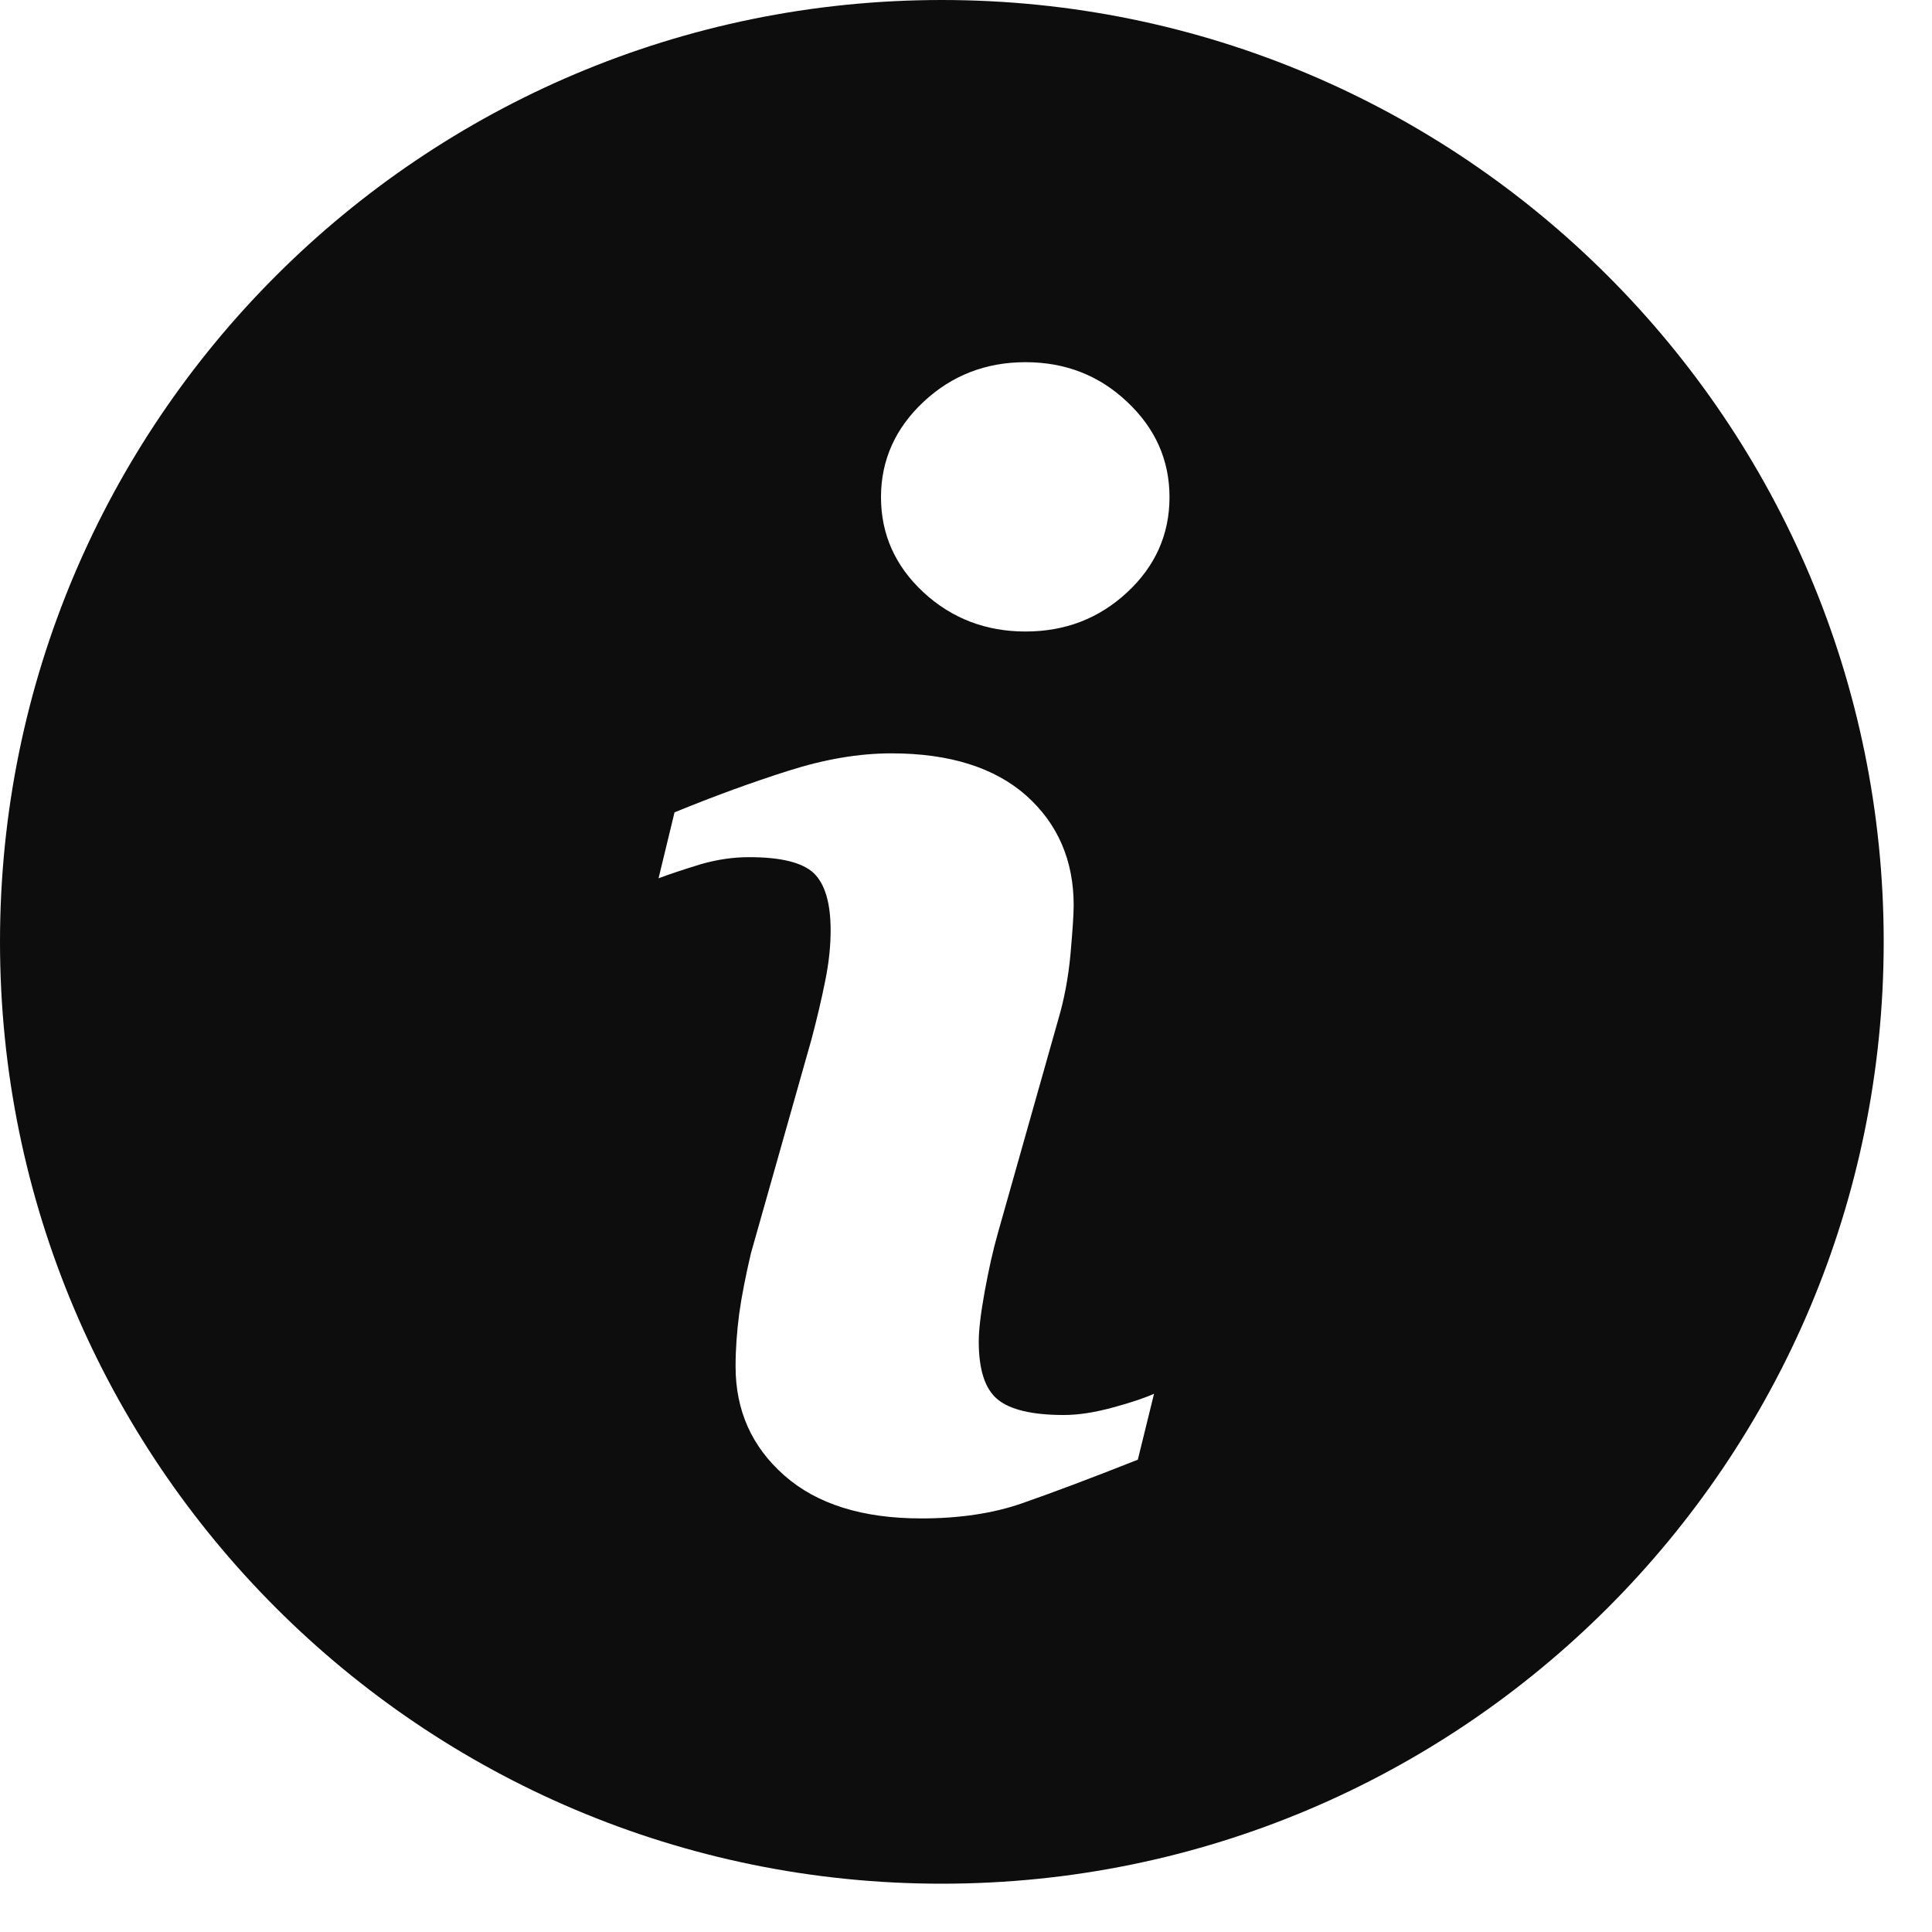 <svg width="15" height="15" viewBox="0 0 15 15" fill="none" xmlns="http://www.w3.org/2000/svg">
<path d="M7.312 0C3.274 0 0 3.274 0 7.312C0 11.35 3.274 14.625 7.312 14.625C11.35 14.625 14.625 11.35 14.625 7.312C14.625 3.274 11.35 0 7.312 0ZM8.834 11.333C8.458 11.482 8.158 11.594 7.934 11.672C7.71 11.75 7.449 11.789 7.152 11.789C6.697 11.789 6.342 11.678 6.09 11.456C5.837 11.233 5.711 10.952 5.711 10.609C5.711 10.476 5.721 10.34 5.739 10.201C5.758 10.063 5.789 9.907 5.83 9.731L6.301 8.067C6.343 7.908 6.379 7.756 6.407 7.615C6.436 7.473 6.449 7.342 6.449 7.223C6.449 7.011 6.405 6.863 6.318 6.779C6.229 6.696 6.063 6.655 5.815 6.655C5.693 6.655 5.568 6.673 5.44 6.71C5.313 6.749 5.203 6.785 5.113 6.819L5.237 6.307C5.545 6.181 5.841 6.073 6.122 5.984C6.404 5.894 6.67 5.849 6.921 5.849C7.373 5.849 7.723 5.96 7.968 6.177C8.213 6.396 8.336 6.68 8.336 7.029C8.336 7.102 8.327 7.229 8.311 7.411C8.294 7.594 8.262 7.76 8.217 7.913L7.748 9.572C7.71 9.705 7.676 9.858 7.645 10.028C7.614 10.198 7.599 10.328 7.599 10.415C7.599 10.636 7.648 10.786 7.747 10.866C7.845 10.946 8.017 10.986 8.259 10.986C8.374 10.986 8.502 10.966 8.647 10.926C8.79 10.887 8.894 10.851 8.96 10.821L8.834 11.333ZM8.751 4.599C8.533 4.802 8.27 4.903 7.962 4.903C7.655 4.903 7.39 4.802 7.17 4.599C6.951 4.396 6.84 4.149 6.84 3.86C6.84 3.573 6.951 3.325 7.17 3.12C7.39 2.914 7.655 2.812 7.962 2.812C8.27 2.812 8.534 2.914 8.751 3.12C8.97 3.325 9.08 3.573 9.08 3.86C9.08 4.149 8.97 4.396 8.751 4.599Z" fill="#0D0D0D"/>
</svg>
